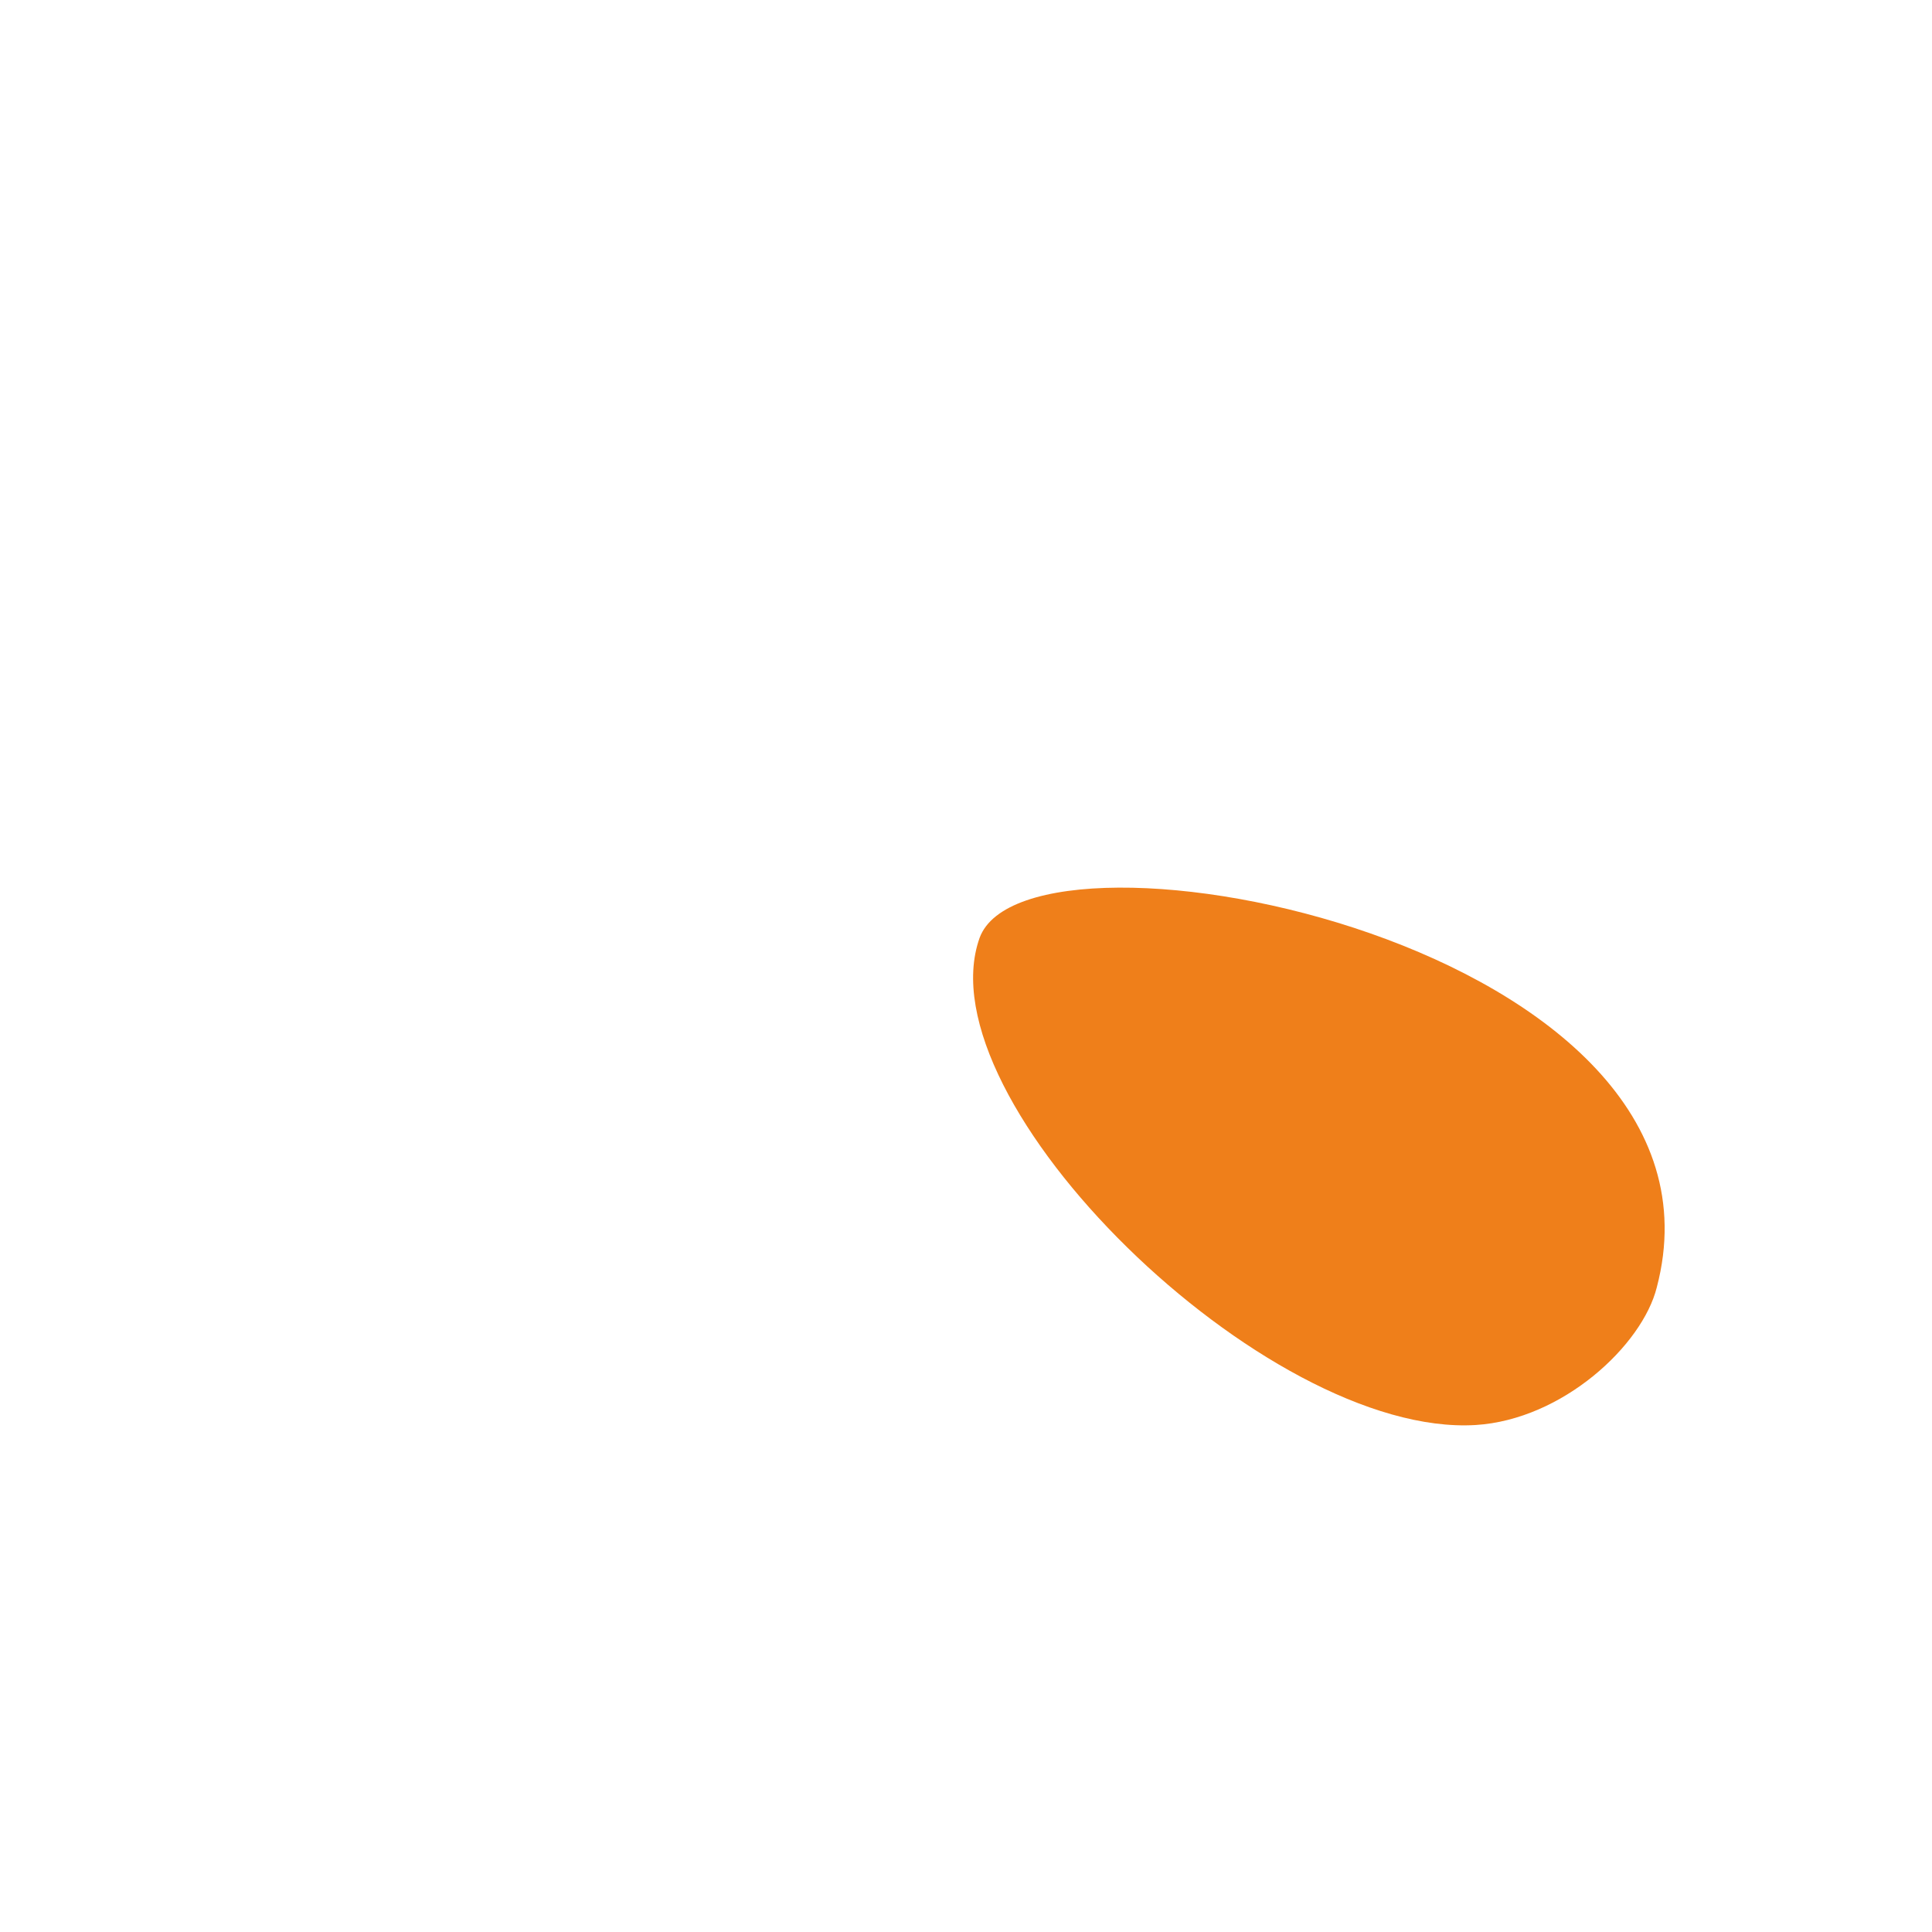 <?xml version="1.0" encoding="UTF-8"?> <!-- Creator: CorelDRAW X6 --> <svg xmlns="http://www.w3.org/2000/svg" xmlns:xlink="http://www.w3.org/1999/xlink" xml:space="preserve" width="80mm" height="80mm" style="shape-rendering:geometricPrecision; text-rendering:geometricPrecision; image-rendering:optimizeQuality; fill-rule:evenodd; clip-rule:evenodd" viewBox="0 0 1067 1067"> <defs> <style type="text/css"> <![CDATA[ .fil0 {fill:none} .fil1 {fill:#EF7F1A} ]]> </style> </defs> <g id="Слой_x0020_1">  <rect class="fil0" width="1067" height="1067"></rect> <path class="fil1" d="M541 518c-32,90 158,276 274,269 48,-3 92,-44 100,-76 50,-190 -347,-267 -374,-193z"></path> </g> </svg> 